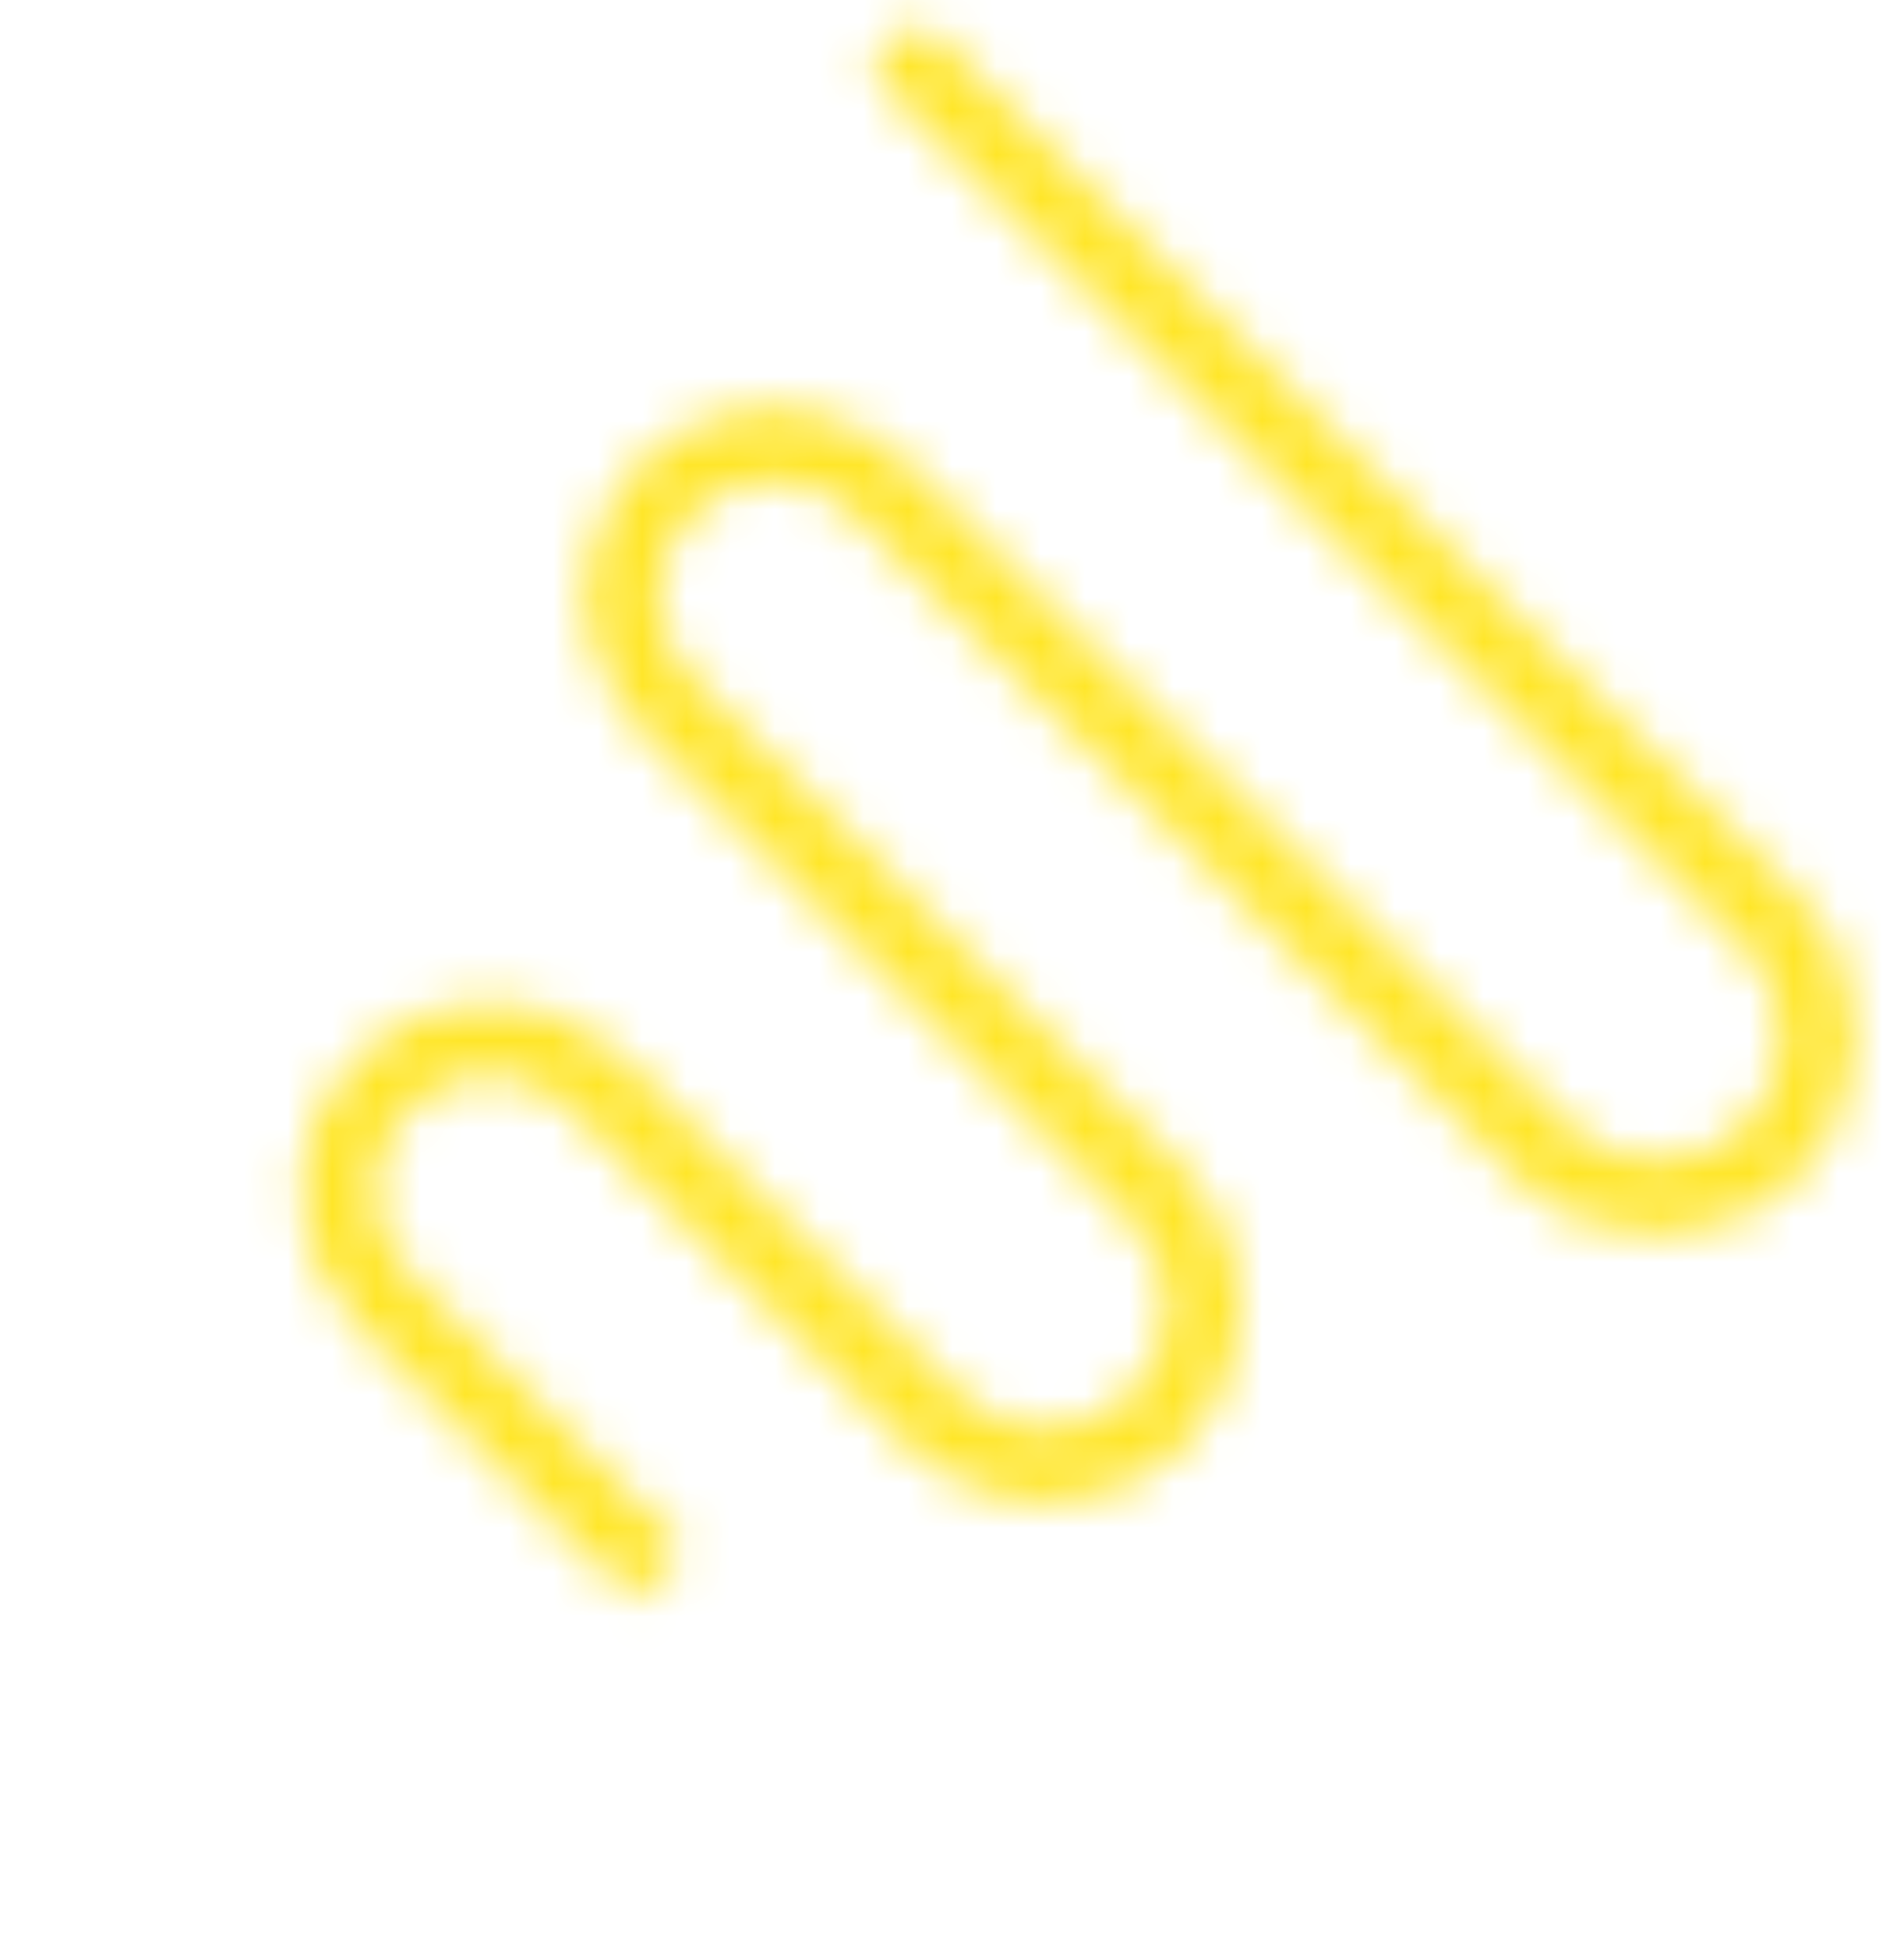 <svg width="43" height="44" viewBox="0 0 43 44" fill="none" xmlns="http://www.w3.org/2000/svg">
<mask id="mask0_317_726" style="mask-type:alpha" maskUnits="userSpaceOnUse" x="0" y="0" width="43" height="44">
<path id="Vector 1157" d="M20.195 1.025L39.997 20.827C41.422 22.252 41.422 24.562 39.997 25.988V25.988C38.572 27.413 36.261 27.413 34.836 25.988L19.875 11.026C18.537 9.688 16.367 9.688 15.028 11.026V11.026C13.69 12.365 13.69 14.534 15.028 15.873L26.157 27.002C27.558 28.402 27.558 30.673 26.157 32.074V32.074C24.757 33.474 22.486 33.474 21.085 32.074L13.475 24.463C12.136 23.125 9.967 23.125 8.628 24.463V24.463C7.29 25.802 7.29 27.972 8.628 29.31L14.872 35.554" stroke="#F1F1F1" stroke-width="1.667"/>
</mask>
<g id="container" mask="url(#mask0_317_726)">
<rect width="43" height="44" fill="url(#paint0_linear_53_1368)"/>
</g>
<defs>
<linearGradient id="paint0_linear_53_1368" x1="43" y1="44" x2="-5.253" y2="8.235" gradientUnits="userSpaceOnUse">
<stop offset="0.073" stop-color="#FFE629"/>
<stop offset="0.333" stop-color="#FFE629"/>
<stop offset="0.661" stop-color="#FFE629"/>
<stop offset="0.854" stop-color="#FFE629"/>
<stop offset="1" stop-color="#FFE629"/>
</linearGradient>
</defs>
</svg>
